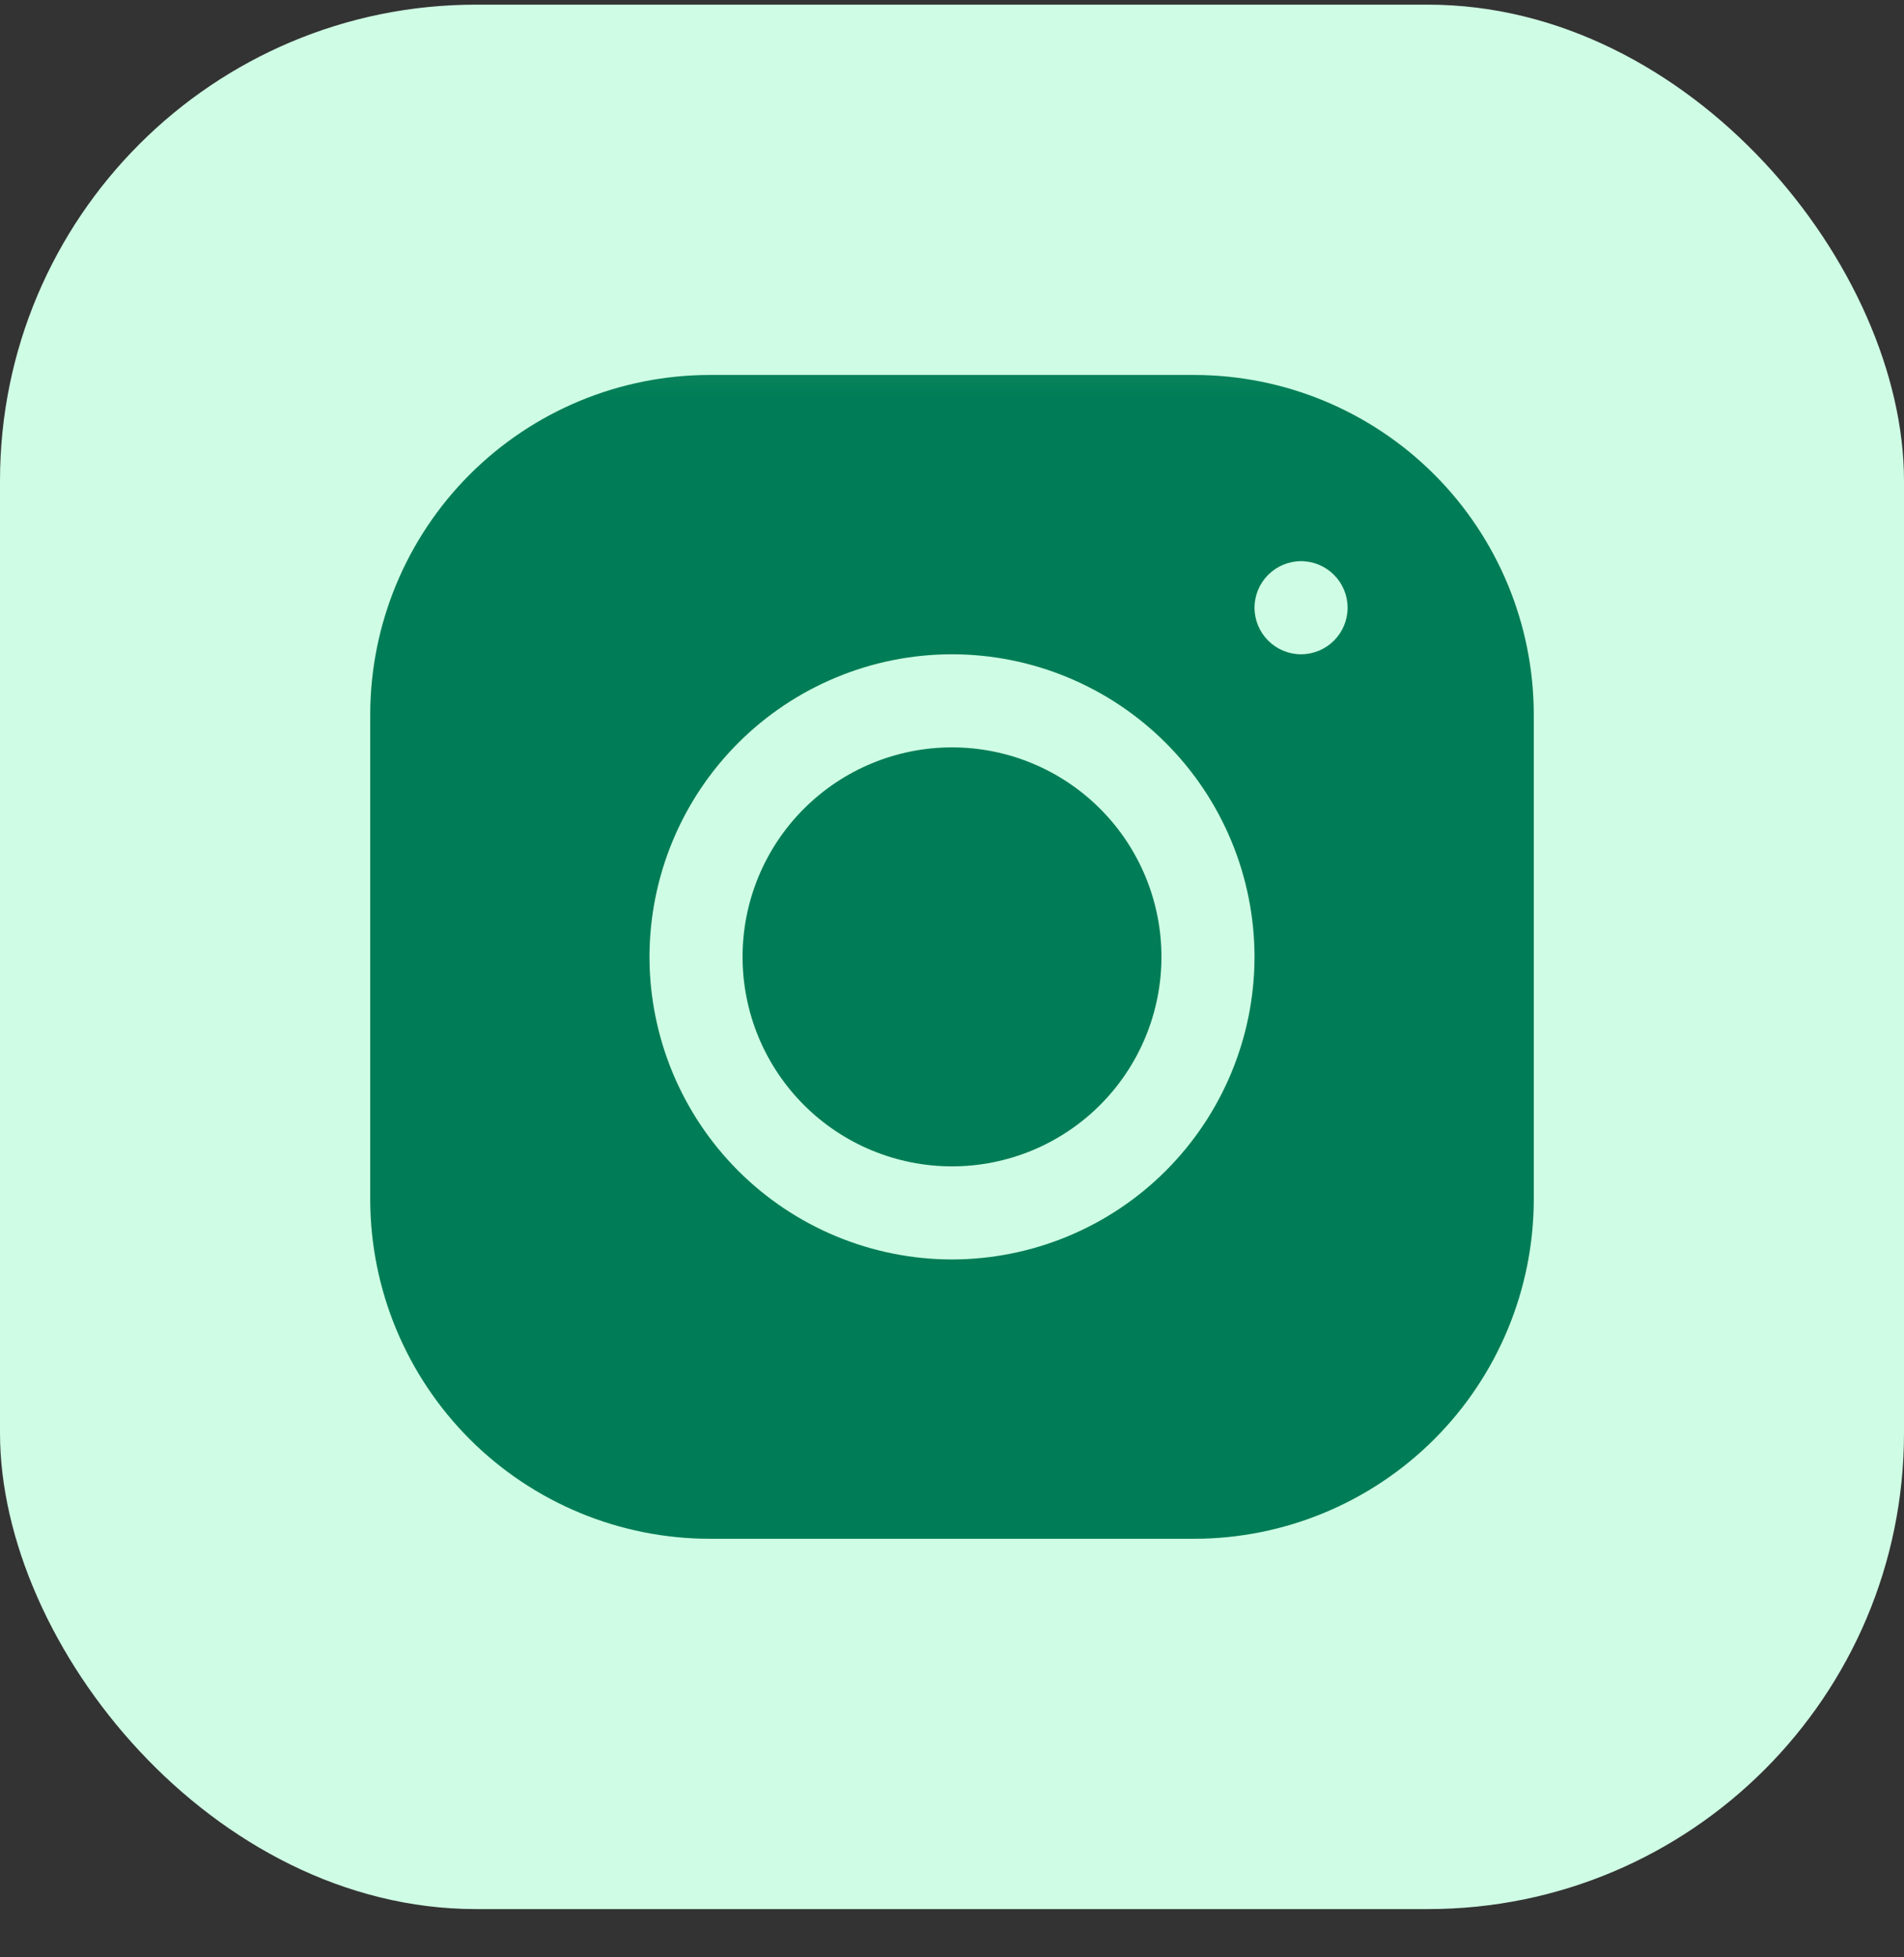 <?xml version="1.0" encoding="UTF-8"?>
<svg xmlns="http://www.w3.org/2000/svg" width="36" height="37" viewBox="0 0 36 37" fill="none">
  <rect x="0" y="0" width="36" height="37" fill="#333333" stroke="none"/>
  <rect y="0.088" width="36" height="36" rx="9" fill="#CFFCE4"/>
  <mask id="mask0_5770_15194" style="mask-type:luminance" maskUnits="userSpaceOnUse" x="6" y="6" width="24" height="25">
    <path d="M6 6.088H30V30.088H6V6.088Z" fill="white"/>
  </mask>
  <g mask="url(#mask0_5770_15194)">
    <path d="M13.416 7.088C11.714 7.09 10.084 7.767 8.881 8.97C7.678 10.174 7.002 11.805 7 13.506V22.672C7.002 24.373 7.68 26.004 8.883 27.207C10.086 28.41 11.717 29.086 13.418 29.088H22.584C24.285 29.085 25.916 28.408 27.119 27.205C28.322 26.002 28.998 24.371 29 22.67V13.502C28.997 11.801 28.32 10.171 27.117 8.968C25.914 7.766 24.283 7.089 22.582 7.088H13.415H13.416ZM24.6 10.608C24.833 10.608 25.057 10.701 25.222 10.866C25.387 11.031 25.48 11.255 25.48 11.488C25.48 11.721 25.387 11.945 25.222 12.11C25.057 12.275 24.833 12.368 24.6 12.368C24.367 12.368 24.143 12.275 23.978 12.11C23.813 11.945 23.72 11.721 23.72 11.488C23.72 11.255 23.813 11.031 23.978 10.866C24.143 10.701 24.367 10.608 24.6 10.608ZM18 12.368C19.517 12.369 20.971 12.973 22.043 14.045C23.115 15.117 23.718 16.571 23.72 18.088C23.718 19.605 23.115 21.058 22.043 22.131C20.971 23.203 19.517 23.806 18 23.808C16.483 23.806 15.029 23.203 13.957 22.131C12.885 21.058 12.282 19.605 12.28 18.088C12.282 16.571 12.885 15.117 13.957 14.045C15.029 12.973 16.483 12.369 18 12.368ZM18 14.128C16.95 14.128 15.943 14.545 15.2 15.288C14.457 16.03 14.04 17.038 14.04 18.088C14.04 19.138 14.457 20.145 15.2 20.888C15.943 21.631 16.95 22.048 18 22.048C19.05 22.048 20.058 21.631 20.8 20.888C21.543 20.145 21.96 19.138 21.96 18.088C21.96 17.038 21.543 16.03 20.8 15.288C20.058 14.545 19.05 14.128 18 14.128Z" fill="#007D56"/>
  </g>
</svg>